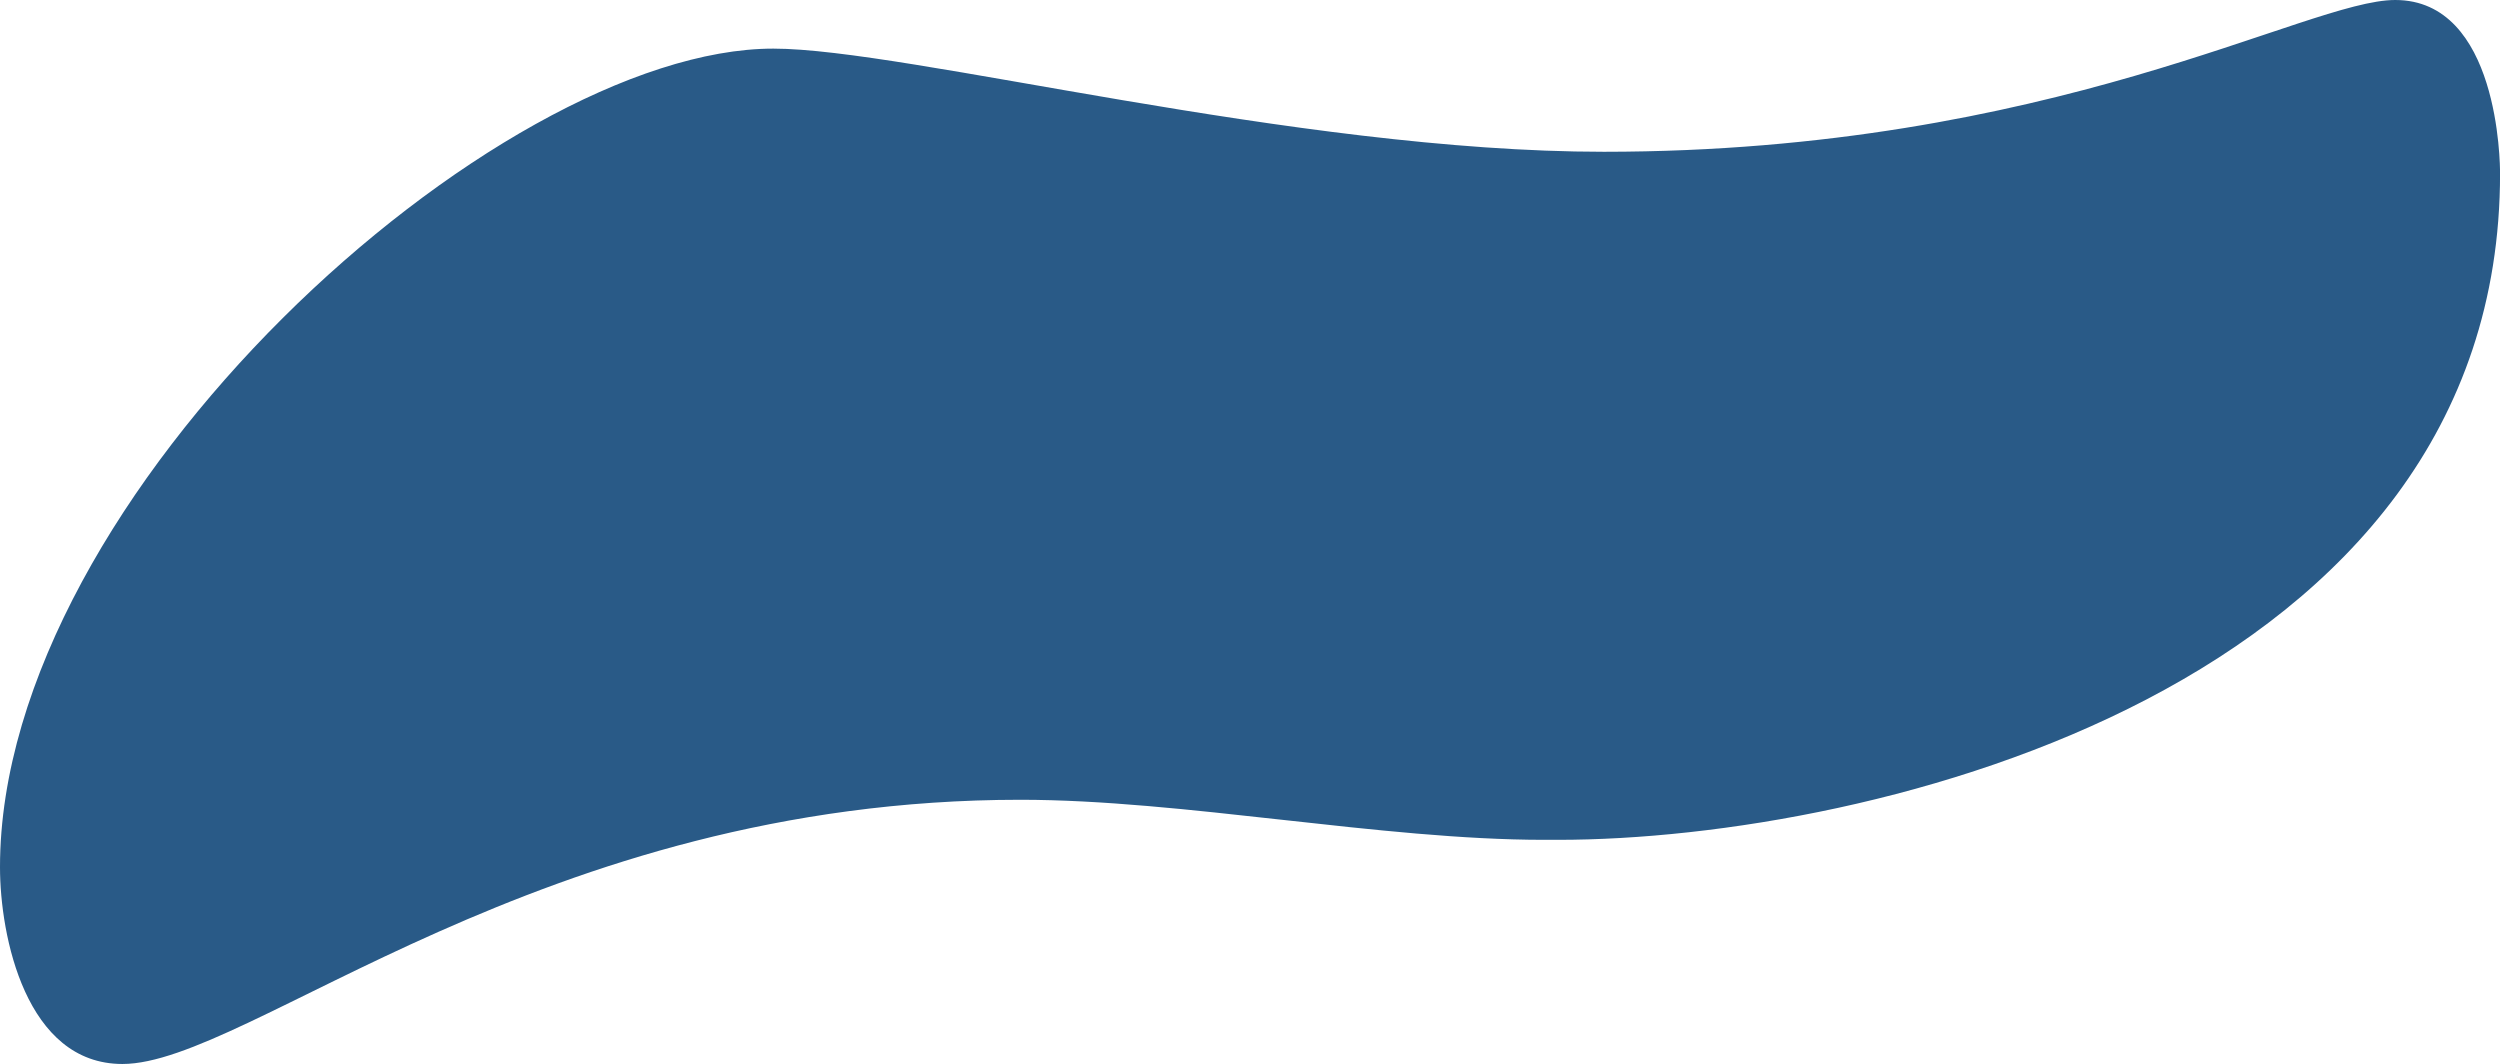 <?xml version="1.0" encoding="UTF-8" standalone="no"?><svg xmlns="http://www.w3.org/2000/svg" xmlns:xlink="http://www.w3.org/1999/xlink" fill="#000000" height="370.5" preserveAspectRatio="xMidYMid meet" version="1" viewBox="0.0 0.0 870.5 370.5" width="870.5" zoomAndPan="magnify"><g data-name="Layer 2"><g data-name="Layer 3" id="change1_1"><path d="M542.47,292.43h-4.83c-56.53,0-125.9-13.95-182.3-13.95-167.43,0-268.89,92-312.7,92C9,370.5,0,325.94,0,301.93c0-129.85,172.82-285,269.28-285,46.32,0,181.64,35.92,289.2,35.92C714.81,52.82,803.18,0,834,0c36.13,0,36.52,57,36.52,60.42C870.53,239.2,652,292.43,542.47,292.43Z" fill="#295a87"/></g></g></svg>
